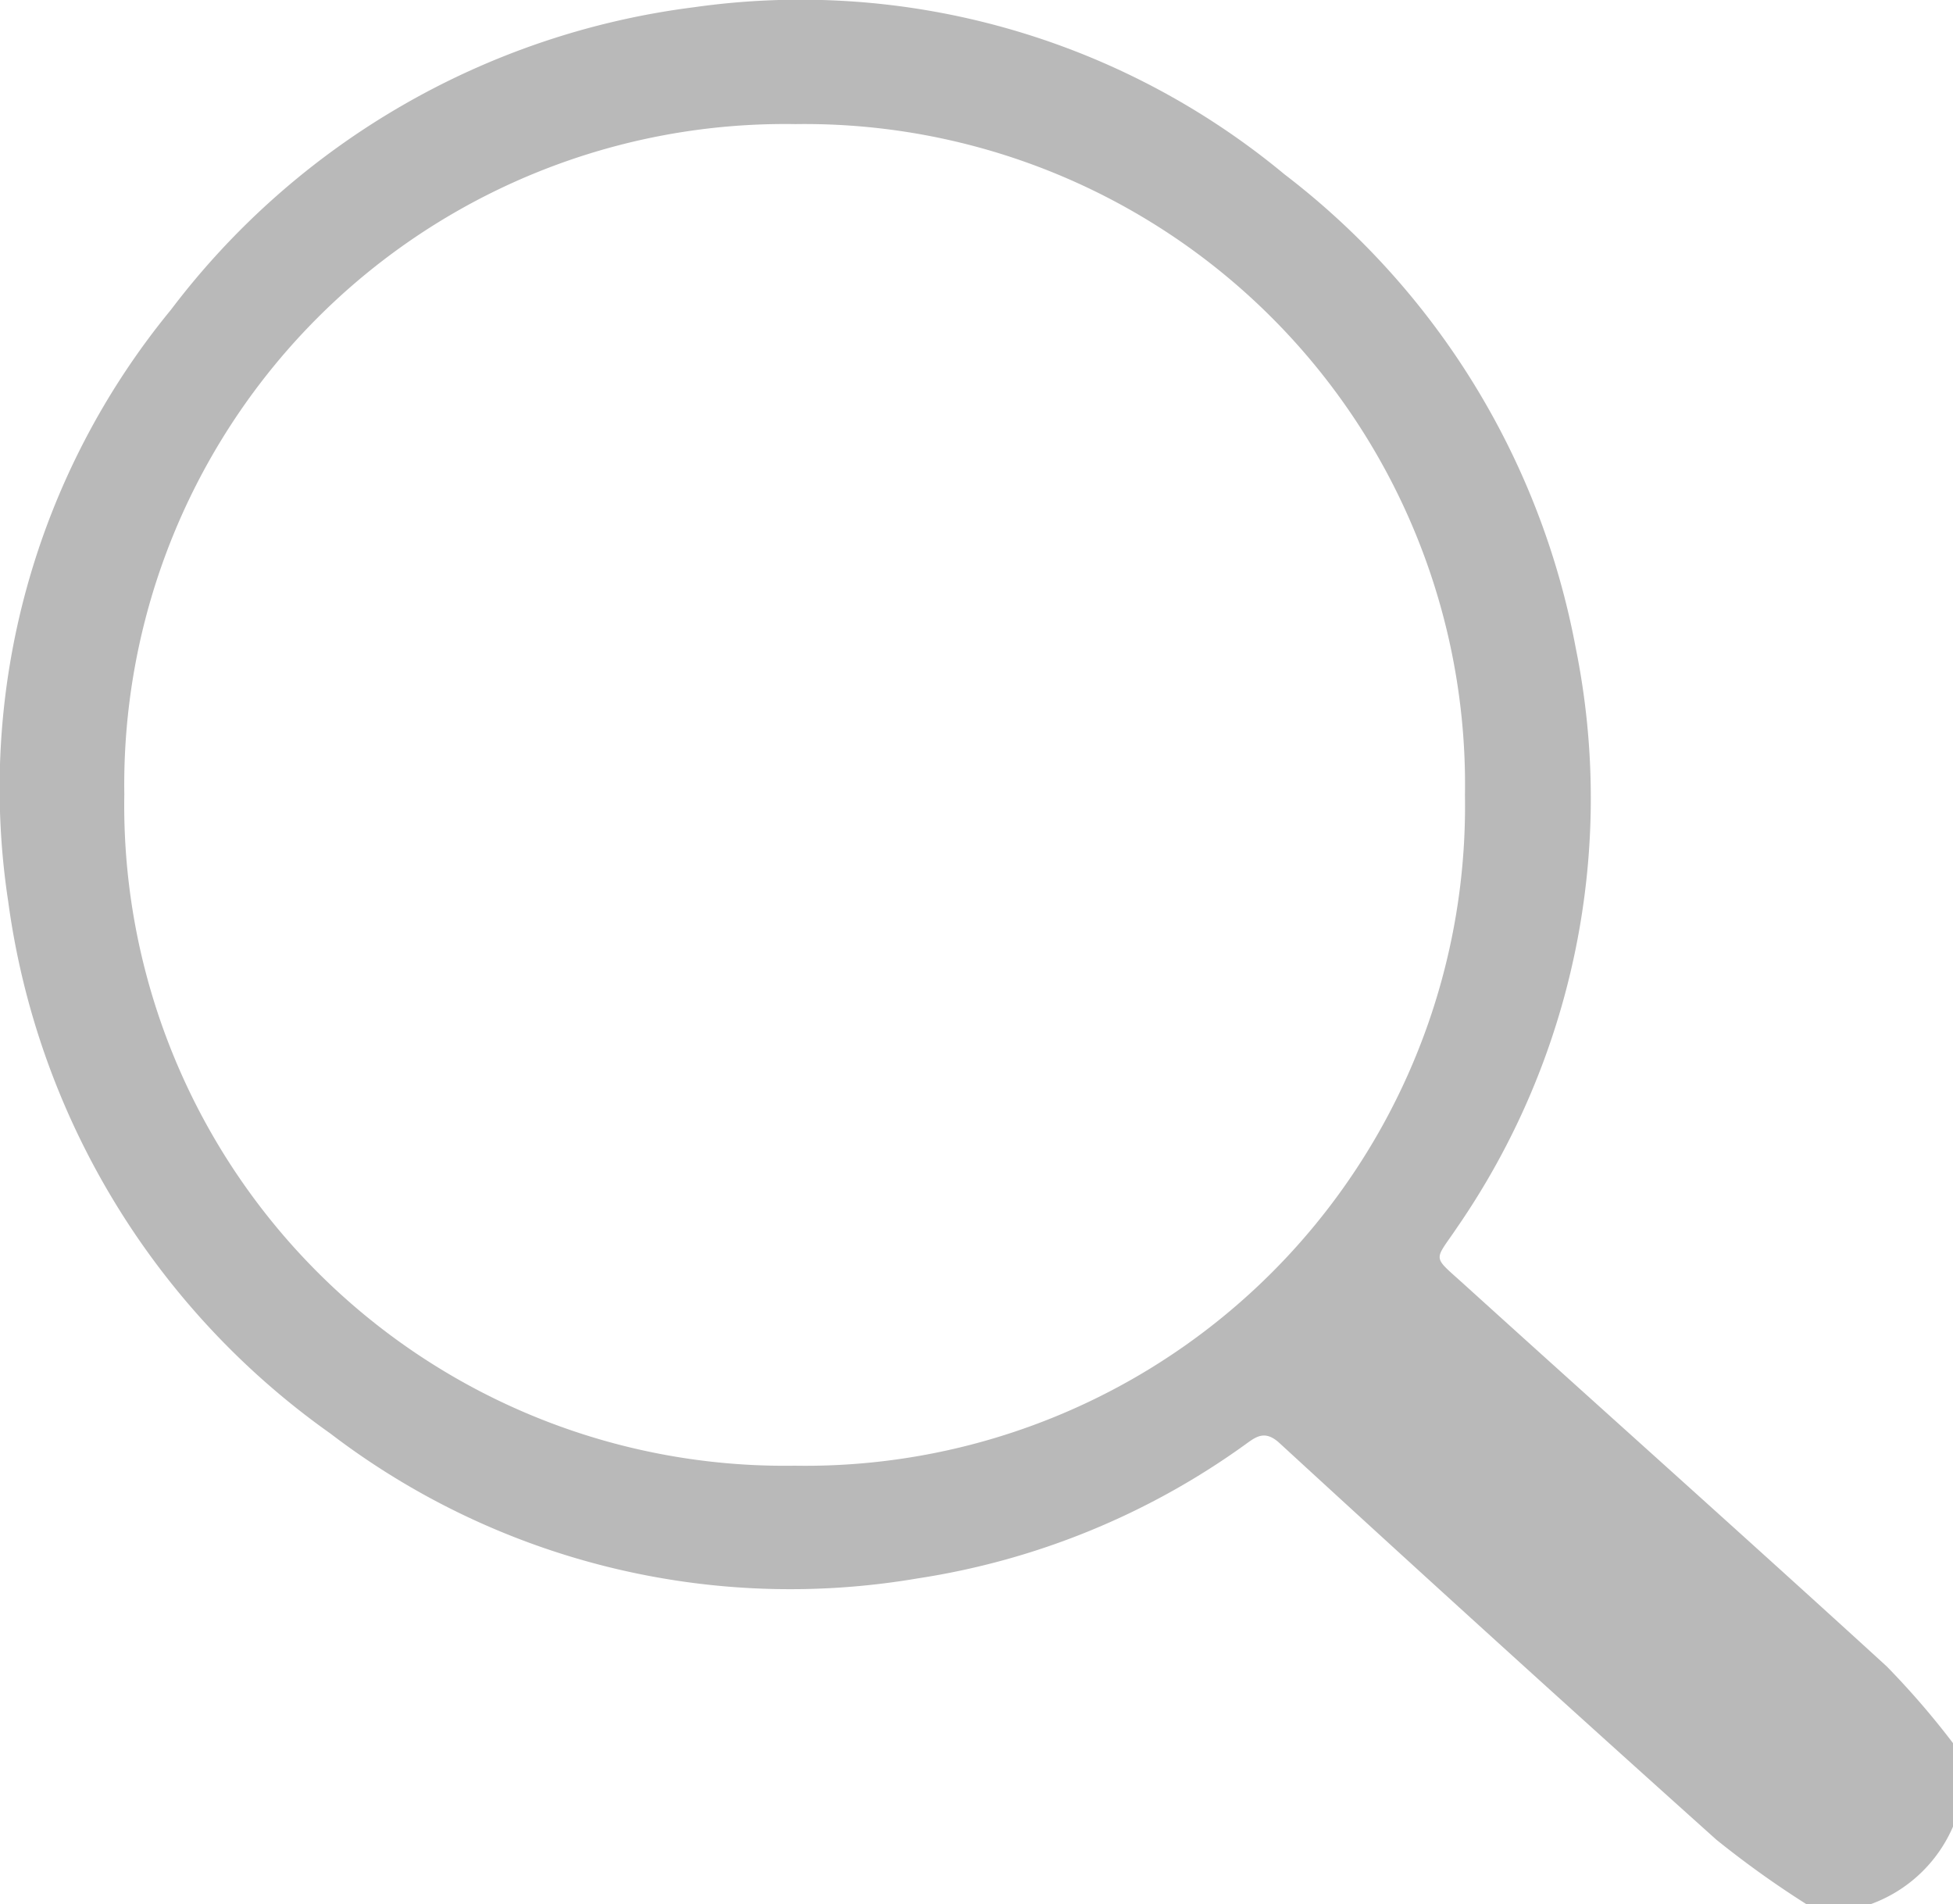 <svg xmlns="http://www.w3.org/2000/svg" width="26.771" height="26.1" viewBox="0 0 26.771 26.1">
  <path id="Path_3069" data-name="Path 3069" d="M-358.668,284.594a13.383,13.383,0,0,1-1.239-.887q-3.011-2.7-5.987-5.435c-.207-.19-.329-.081-.484.03a10.339,10.339,0,0,1-4.478,1.825,10.381,10.381,0,0,1-8.047-1.985,10.682,10.682,0,0,1-4.417-7.29,10.326,10.326,0,0,1,2.23-8.113,10.669,10.669,0,0,1,7.164-4.146,10.388,10.388,0,0,1,8.1,2.289,10.633,10.633,0,0,1,3.993,6.494,10.362,10.362,0,0,1-1.628,7.943c-.316.47-.347.375.091.772,1.932,1.75,3.877,3.485,5.8,5.242a11.3,11.3,0,0,1,.91,1.054v1.137a1.95,1.95,0,0,1-1.137,1.07Zm-4.684-15.2a9.052,9.052,0,0,0-9.177-9.2,9.057,9.057,0,0,0-9.2,9.188,9.053,9.053,0,0,0,9.188,9.2A9.042,9.042,0,0,0-363.352,269.391Z" transform="translate(383.433 -258.493)" fill="#b9b9b9"/>
</svg>
